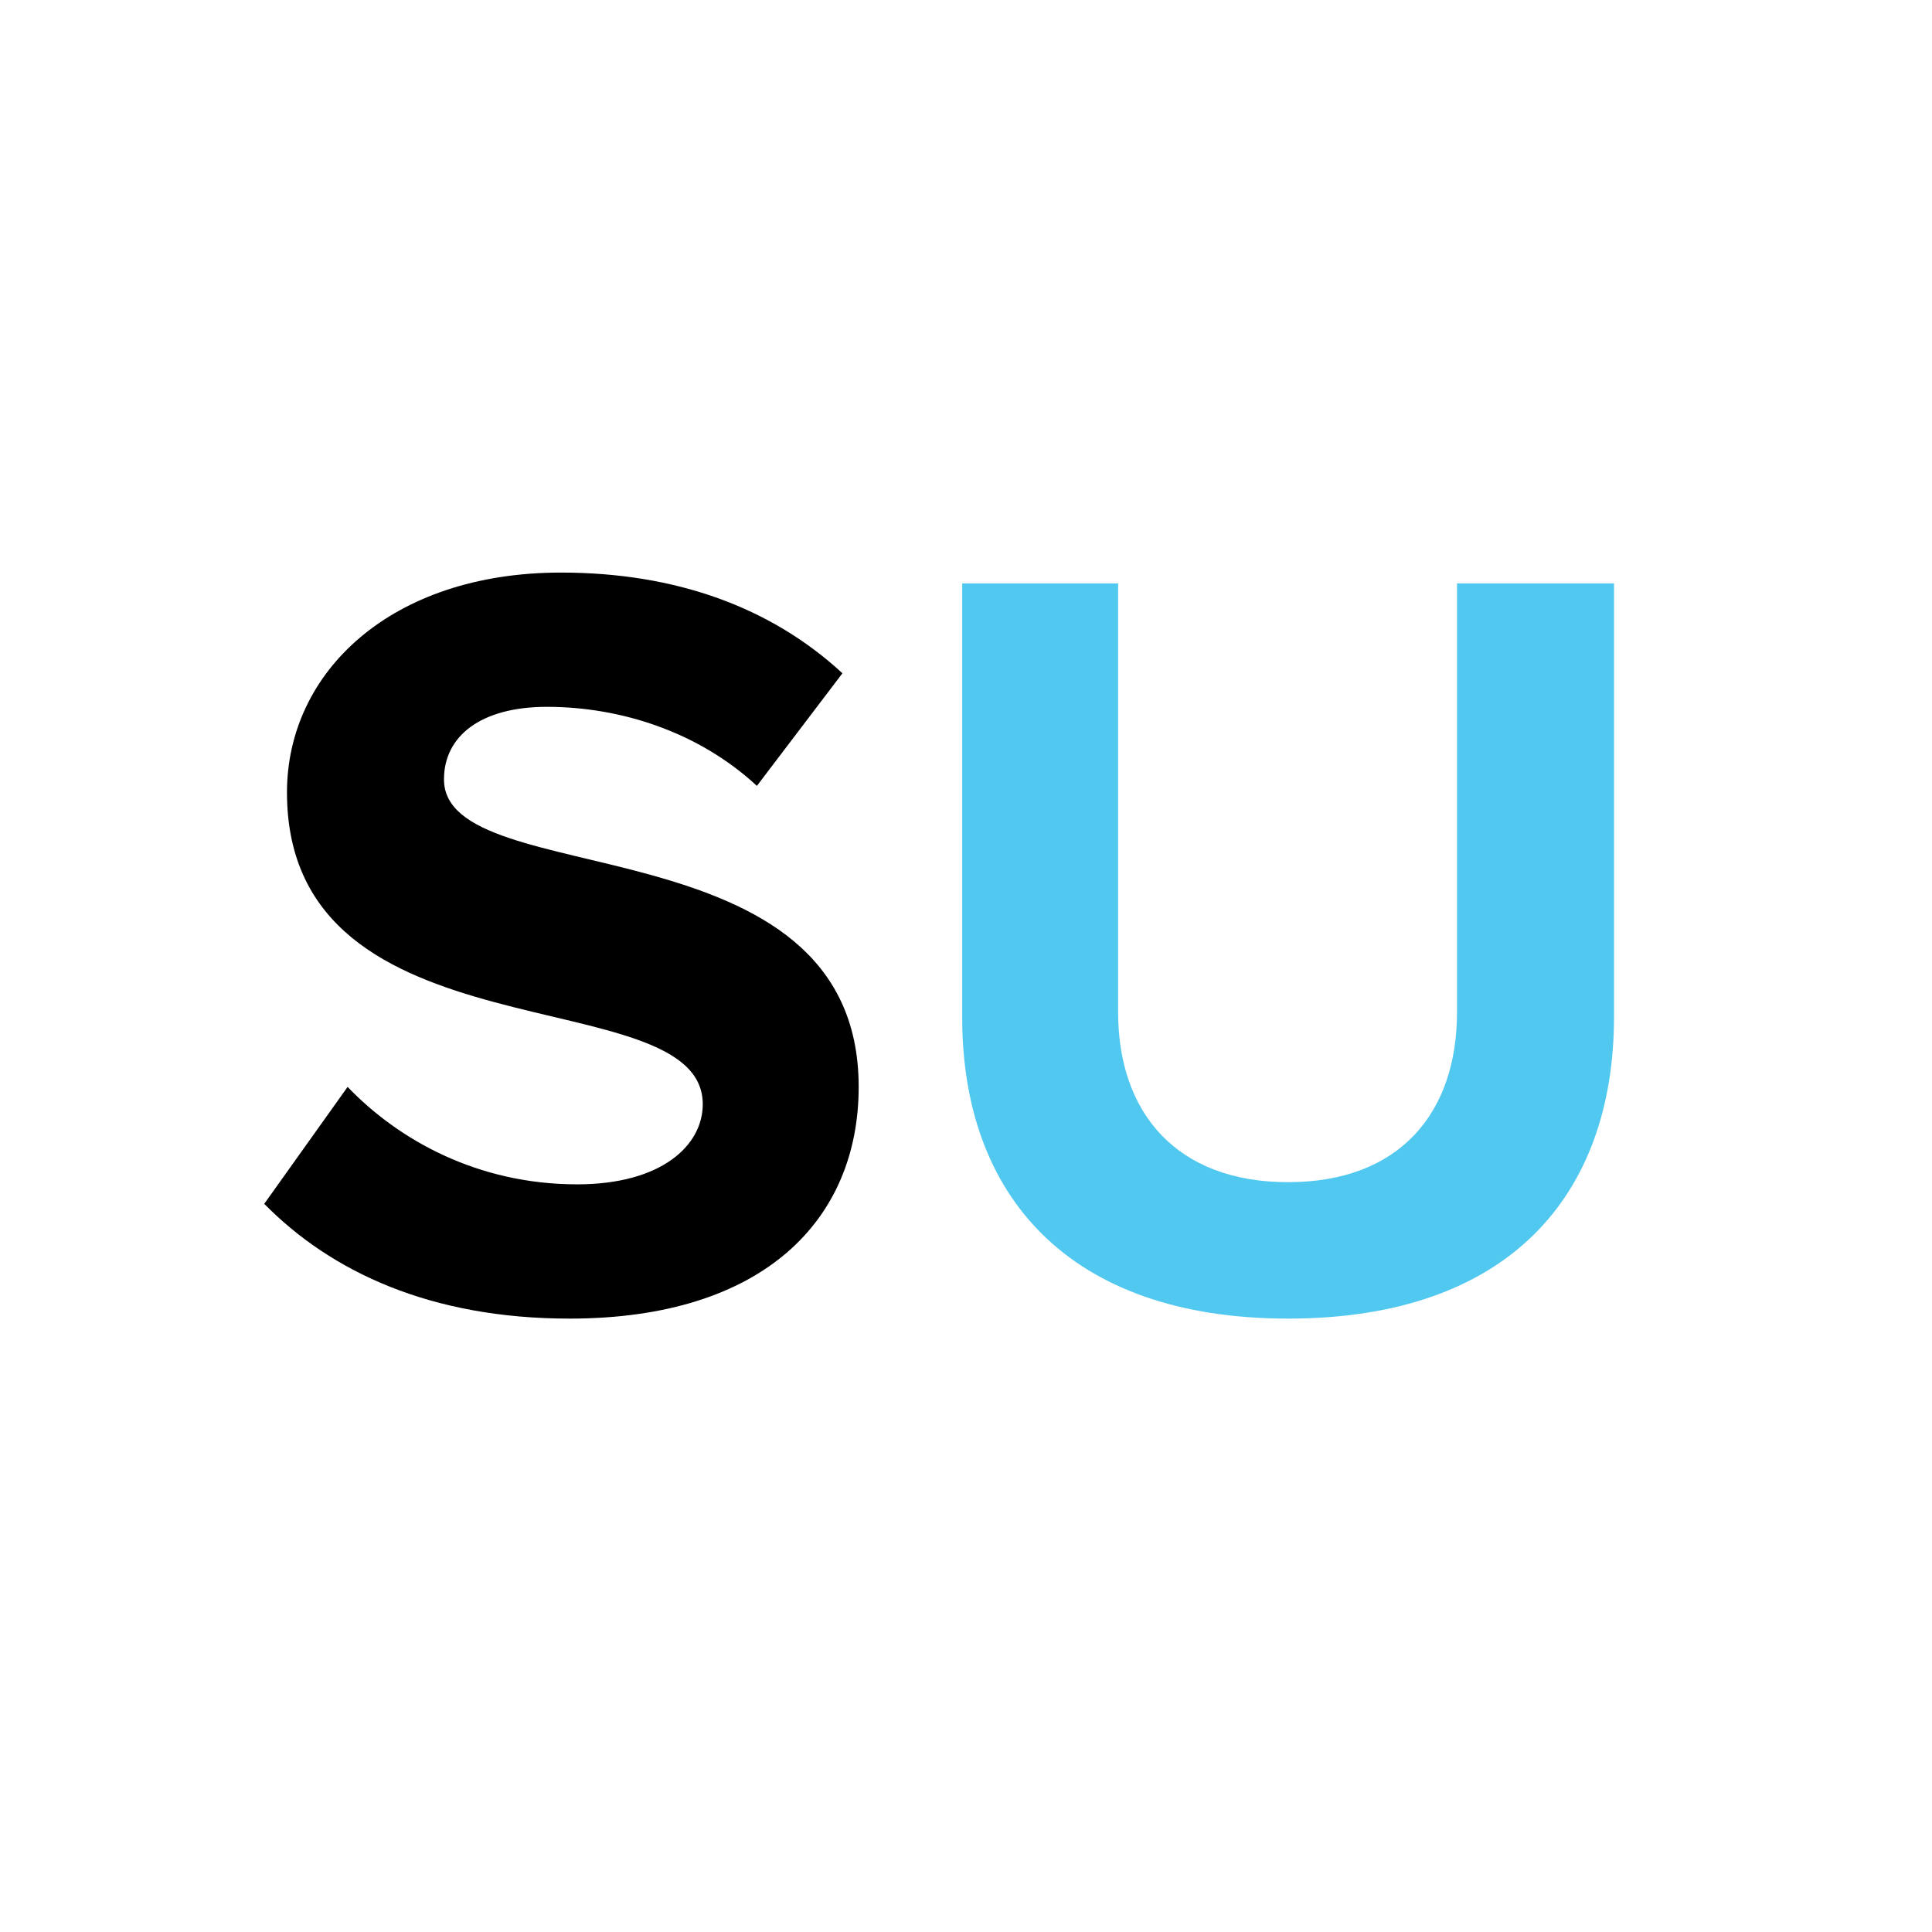<svg width="256" height="256" viewBox="0 0 256 256" fill="none" xmlns="http://www.w3.org/2000/svg">
<rect width="256" height="256" fill="white"/>
<path d="M75.472 174.722C101.297 174.722 113.779 161.522 113.779 144.019C113.779 108.294 58.829 118.481 58.829 103.273C58.829 97.534 63.707 93.66 72.459 93.66C82.215 93.66 92.545 96.96 100.293 104.133L111.627 89.212C102.158 80.46 89.532 75.869 74.324 75.869C51.799 75.869 38.026 89.069 38.026 104.994C38.026 141.006 93.119 129.384 93.119 146.314C93.119 151.766 87.667 156.931 76.476 156.931C63.277 156.931 52.803 151.049 46.06 144.019L35.013 159.514C43.908 168.552 57.108 174.722 75.472 174.722Z" fill="black"/>
<path d="M170.681 174.722C199.806 174.722 213.867 158.509 213.867 134.693V77.304H193.063V134.119C193.063 147.462 185.459 156.644 170.681 156.644C155.904 156.644 148.156 147.462 148.156 134.119V77.304H127.496V134.836C127.496 158.366 141.557 174.722 170.681 174.722Z" fill="#51C8EF"/>
</svg>
